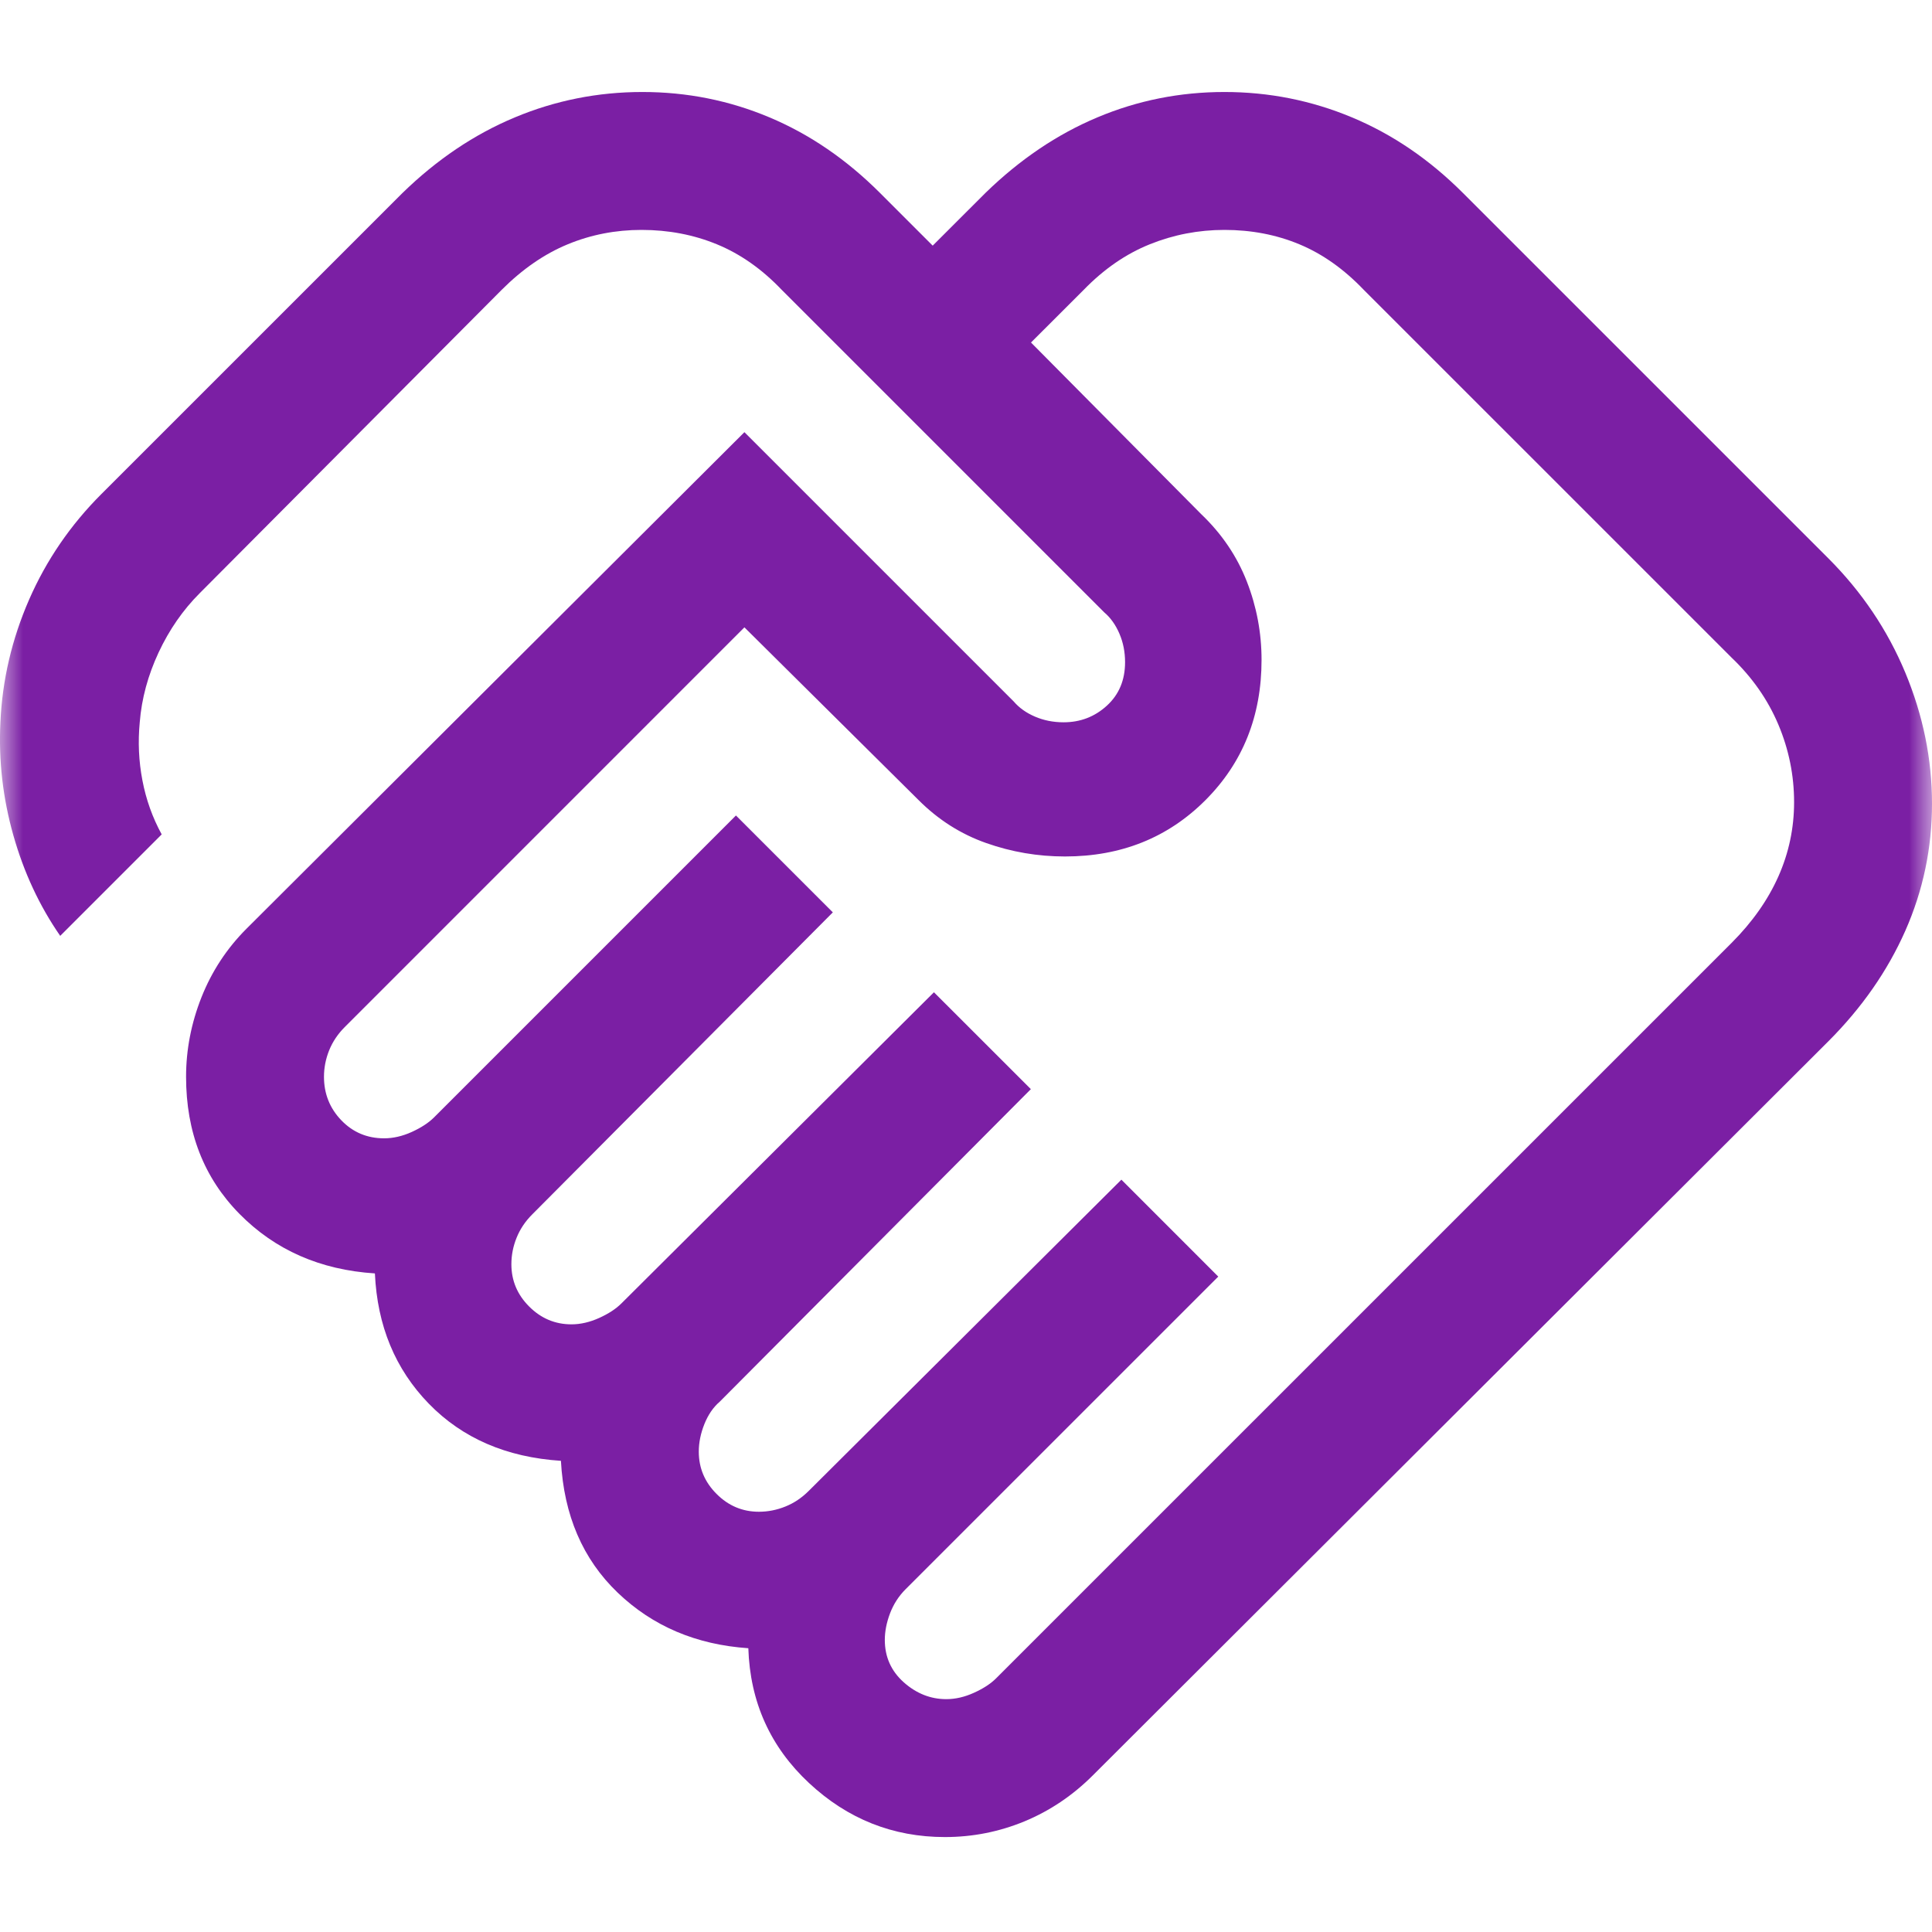 <svg width="42" height="42" viewBox="0 0 42 42" fill="none" xmlns="http://www.w3.org/2000/svg">
<mask id="mask0_4675_14556" style="mask-type:alpha" maskUnits="userSpaceOnUse" x="0" y="0" width="42" height="42">
<rect width="42" height="42" fill="#D9D9D9"/>
</mask>
<g mask="url(#mask0_4675_14556)">
<path d="M20.572 36.938C20.77 36.938 20.97 36.892 21.174 36.799C21.378 36.707 21.538 36.602 21.656 36.484L37.642 20.499C38.093 20.048 38.432 19.566 38.66 19.054C38.888 18.541 39.002 18.003 39.002 17.439C39.002 16.855 38.888 16.293 38.66 15.752C38.432 15.211 38.093 14.726 37.642 14.295L29.647 6.301C29.216 5.85 28.75 5.52 28.248 5.311C27.746 5.102 27.203 4.998 26.618 4.998C26.055 4.998 25.513 5.102 24.994 5.311C24.475 5.52 23.997 5.85 23.559 6.301L22.413 7.446L26.111 11.175C26.559 11.602 26.89 12.091 27.104 12.639C27.318 13.187 27.425 13.756 27.425 14.345C27.425 15.565 27.018 16.582 26.203 17.397C25.388 18.212 24.371 18.619 23.151 18.619C22.562 18.619 21.991 18.522 21.439 18.327C20.887 18.133 20.397 17.821 19.969 17.393L16.183 13.638L7.497 22.325C7.345 22.476 7.232 22.645 7.156 22.832C7.081 23.019 7.043 23.211 7.043 23.409C7.043 23.777 7.169 24.093 7.42 24.354C7.671 24.615 7.981 24.746 8.35 24.746C8.547 24.746 8.748 24.7 8.951 24.608C9.155 24.515 9.316 24.41 9.434 24.293L15.999 17.728L18.105 19.834L11.571 26.399C11.42 26.55 11.306 26.719 11.231 26.906C11.155 27.093 11.117 27.285 11.117 27.483C11.117 27.839 11.246 28.146 11.504 28.403C11.761 28.661 12.068 28.79 12.424 28.79C12.621 28.79 12.822 28.743 13.026 28.651C13.229 28.559 13.39 28.454 13.508 28.336L20.303 21.571L22.41 23.677L15.645 30.473C15.507 30.591 15.396 30.752 15.314 30.955C15.232 31.159 15.191 31.36 15.191 31.557C15.191 31.913 15.32 32.22 15.578 32.477C15.835 32.735 16.142 32.864 16.498 32.864C16.695 32.864 16.888 32.826 17.075 32.75C17.262 32.675 17.431 32.561 17.582 32.41L24.378 25.645L26.484 27.752L19.688 34.547C19.537 34.698 19.424 34.874 19.348 35.074C19.273 35.273 19.235 35.466 19.235 35.65C19.235 36.019 19.372 36.326 19.646 36.571C19.92 36.815 20.229 36.938 20.572 36.938ZM20.542 39.936C19.412 39.936 18.426 39.544 17.586 38.76C16.745 37.975 16.306 36.999 16.268 35.831C15.135 35.754 14.189 35.352 13.429 34.624C12.669 33.896 12.258 32.94 12.194 31.757C11.01 31.68 10.053 31.266 9.322 30.515C8.592 29.764 8.201 28.82 8.15 27.683C6.961 27.606 5.98 27.174 5.206 26.389C4.432 25.604 4.045 24.61 4.045 23.409C4.045 22.819 4.157 22.242 4.381 21.677C4.606 21.112 4.932 20.616 5.36 20.188L16.183 9.395L22.037 15.249C22.155 15.387 22.309 15.497 22.5 15.579C22.691 15.661 22.898 15.702 23.121 15.702C23.485 15.702 23.798 15.582 24.062 15.341C24.326 15.1 24.458 14.785 24.458 14.395C24.458 14.172 24.417 13.966 24.335 13.775C24.253 13.584 24.143 13.429 24.005 13.312L16.994 6.301C16.564 5.85 16.094 5.52 15.585 5.311C15.077 5.102 14.53 4.998 13.946 4.998C13.382 4.998 12.847 5.102 12.341 5.311C11.835 5.52 11.357 5.85 10.906 6.301L4.341 12.896C3.977 13.26 3.679 13.69 3.447 14.186C3.216 14.682 3.079 15.187 3.038 15.702C2.997 16.128 3.016 16.548 3.096 16.965C3.175 17.381 3.315 17.773 3.515 18.139L1.309 20.345C0.858 19.694 0.518 18.965 0.29 18.158C0.062 17.351 -0.032 16.532 0.009 15.702C0.05 14.782 0.258 13.894 0.632 13.037C1.006 12.18 1.53 11.414 2.204 10.74L8.75 4.195C9.498 3.467 10.312 2.919 11.192 2.552C12.072 2.184 12.997 2 13.965 2C14.934 2 15.855 2.184 16.729 2.552C17.602 2.919 18.403 3.467 19.131 4.195L20.276 5.34L21.422 4.195C22.17 3.467 22.981 2.919 23.855 2.552C24.729 2.184 25.65 2 26.618 2C27.587 2 28.511 2.184 29.391 2.552C30.271 2.919 31.075 3.467 31.803 4.195L39.748 12.139C40.475 12.867 41.033 13.695 41.42 14.624C41.806 15.553 42 16.502 42 17.47C42 18.439 41.806 19.36 41.42 20.234C41.033 21.108 40.475 21.908 39.748 22.636L23.762 38.59C23.322 39.031 22.825 39.365 22.273 39.594C21.721 39.822 21.144 39.936 20.542 39.936Z" fill="#7B1FA4"/>
</g>
</svg>
